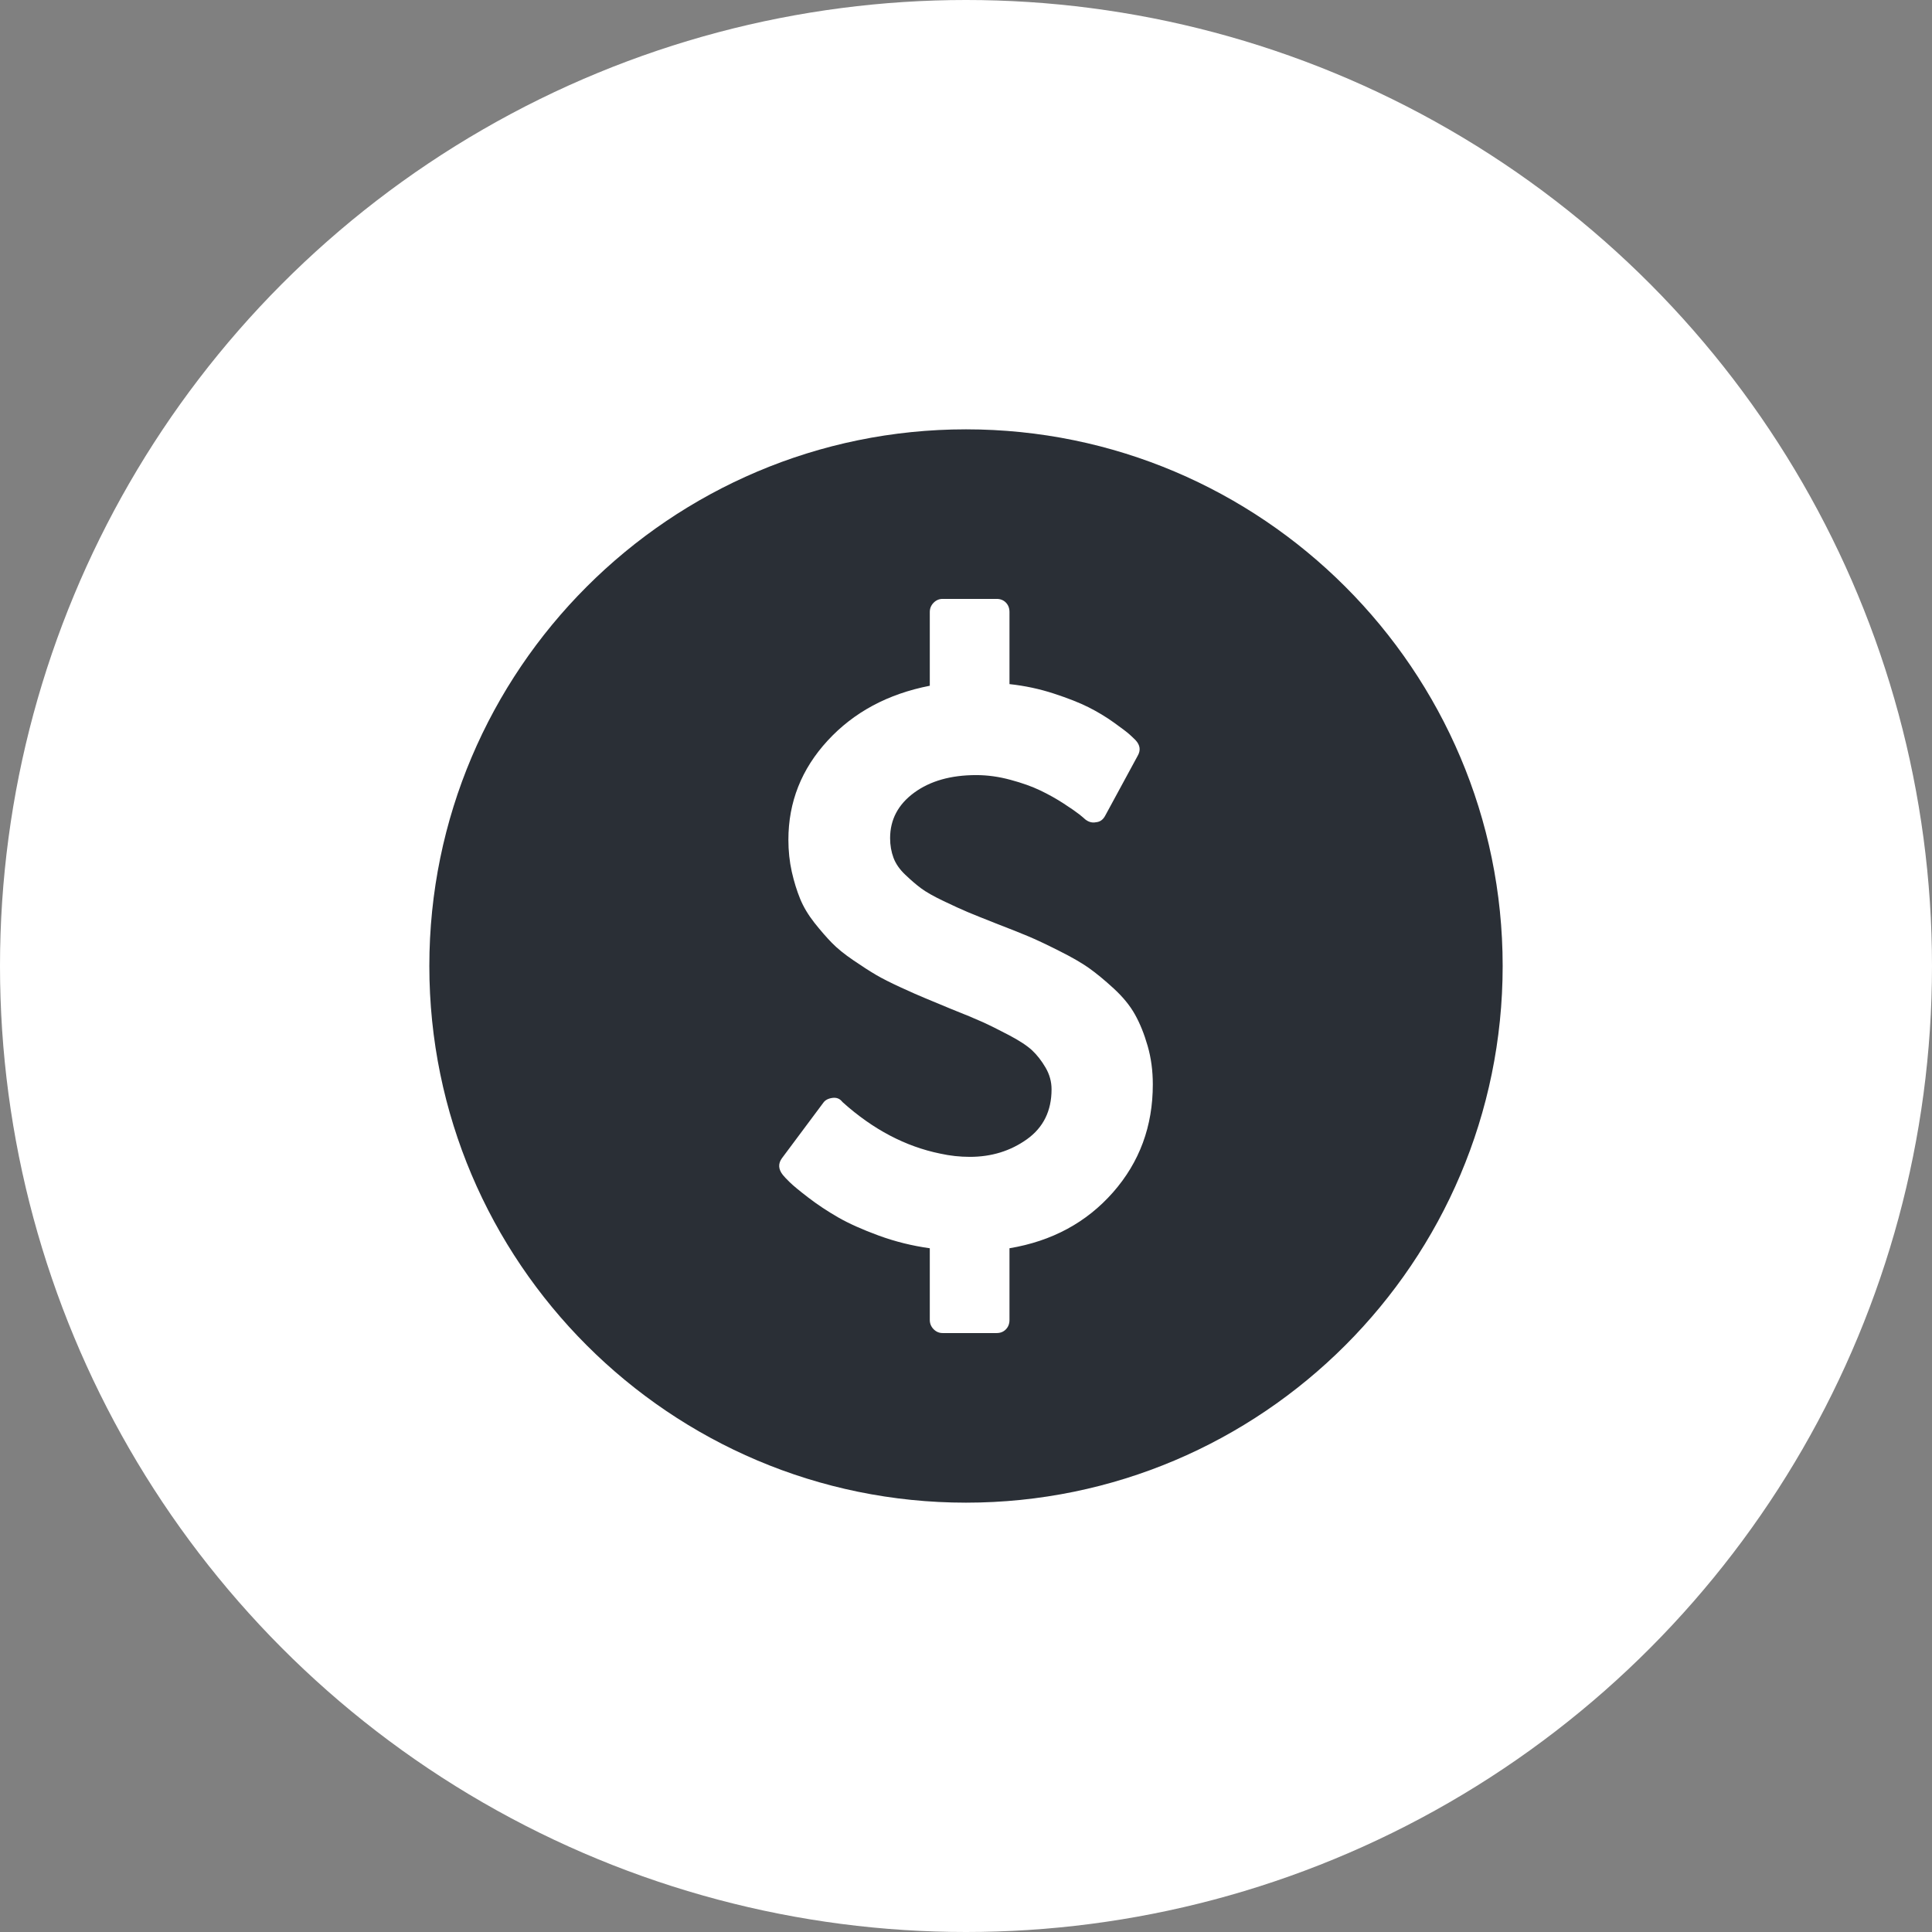 <svg width="85" height="85" viewBox="0 0 85 85" fill="none" xmlns="http://www.w3.org/2000/svg">
<rect x="0" y="0" width="85" height="85" fill="#808080" stroke="none"/>
<circle cx="42.5" cy="42.5" r="42.5" fill="white"/>
<path d="M42.5 18.889C29.481 18.889 18.889 29.481 18.889 42.5C18.889 55.519 29.481 66.111 42.5 66.111C55.519 66.111 66.111 55.519 66.111 42.5C66.111 29.481 55.519 18.889 42.5 18.889ZM48.968 52.459C47.799 53.786 46.281 54.606 44.413 54.918V58.072C44.413 58.241 44.36 58.378 44.255 58.486C44.149 58.595 44.013 58.649 43.849 58.649H41.471C41.318 58.649 41.184 58.592 41.073 58.478C40.962 58.364 40.907 58.228 40.907 58.072V54.918C40.132 54.811 39.381 54.624 38.659 54.36C37.937 54.095 37.341 53.827 36.87 53.557C36.402 53.287 35.967 52.999 35.568 52.693C35.167 52.386 34.895 52.16 34.748 52.016C34.601 51.873 34.498 51.763 34.441 51.691C34.241 51.439 34.228 51.194 34.404 50.954L36.22 48.519C36.302 48.4 36.438 48.328 36.625 48.303C36.801 48.28 36.942 48.333 37.048 48.465L37.083 48.501C38.41 49.691 39.837 50.442 41.365 50.754C41.8 50.85 42.233 50.897 42.668 50.897C43.62 50.897 44.457 50.639 45.18 50.123C45.903 49.606 46.264 48.874 46.264 47.925C46.264 47.588 46.176 47.27 46 46.969C45.824 46.669 45.627 46.416 45.41 46.212C45.192 46.008 44.849 45.783 44.379 45.536C43.909 45.289 43.521 45.097 43.215 44.959C42.911 44.821 42.441 44.626 41.806 44.374C41.348 44.182 40.986 44.032 40.721 43.923C40.458 43.815 40.096 43.657 39.637 43.445C39.18 43.235 38.812 43.049 38.536 42.887C38.26 42.724 37.928 42.511 37.541 42.246C37.153 41.983 36.839 41.727 36.597 41.48C36.358 41.234 36.102 40.94 35.831 40.598C35.562 40.255 35.352 39.907 35.206 39.552C35.06 39.197 34.936 38.797 34.835 38.353C34.736 37.908 34.686 37.439 34.686 36.947C34.686 35.288 35.261 33.835 36.412 32.585C37.564 31.334 39.061 30.531 40.907 30.17V26.926C40.907 26.769 40.962 26.634 41.073 26.52C41.184 26.406 41.318 26.349 41.471 26.349H43.849C44.013 26.349 44.149 26.403 44.255 26.511C44.36 26.619 44.413 26.758 44.413 26.926V30.098C45.083 30.17 45.731 30.308 46.36 30.513C46.988 30.718 47.499 30.919 47.892 31.117C48.286 31.316 48.66 31.54 49.012 31.793C49.365 32.046 49.593 32.219 49.699 32.316C49.805 32.412 49.893 32.496 49.964 32.568C50.163 32.786 50.193 33.013 50.052 33.254L48.625 35.885C48.531 36.064 48.396 36.161 48.218 36.175C48.055 36.21 47.895 36.167 47.744 36.048C47.708 36.012 47.623 35.94 47.488 35.831C47.352 35.724 47.123 35.564 46.8 35.354C46.477 35.144 46.134 34.952 45.769 34.777C45.404 34.602 44.967 34.446 44.456 34.309C43.945 34.17 43.443 34.101 42.95 34.101C41.833 34.101 40.923 34.359 40.219 34.875C39.514 35.392 39.161 36.059 39.161 36.876C39.161 37.188 39.212 37.477 39.311 37.742C39.41 38.006 39.585 38.255 39.831 38.488C40.078 38.723 40.309 38.922 40.527 39.084C40.745 39.246 41.073 39.432 41.514 39.643C41.955 39.854 42.31 40.016 42.581 40.13C42.851 40.243 43.262 40.409 43.814 40.626C44.436 40.866 44.912 41.055 45.241 41.194C45.57 41.332 46.017 41.541 46.58 41.825C47.145 42.107 47.587 42.362 47.909 42.59C48.233 42.82 48.597 43.12 49.002 43.492C49.407 43.865 49.718 44.246 49.935 44.636C50.153 45.026 50.339 45.485 50.491 46.014C50.644 46.544 50.719 47.107 50.719 47.708C50.721 49.547 50.136 51.13 48.968 52.459Z" fill="#2A2F36"/>
</svg>
